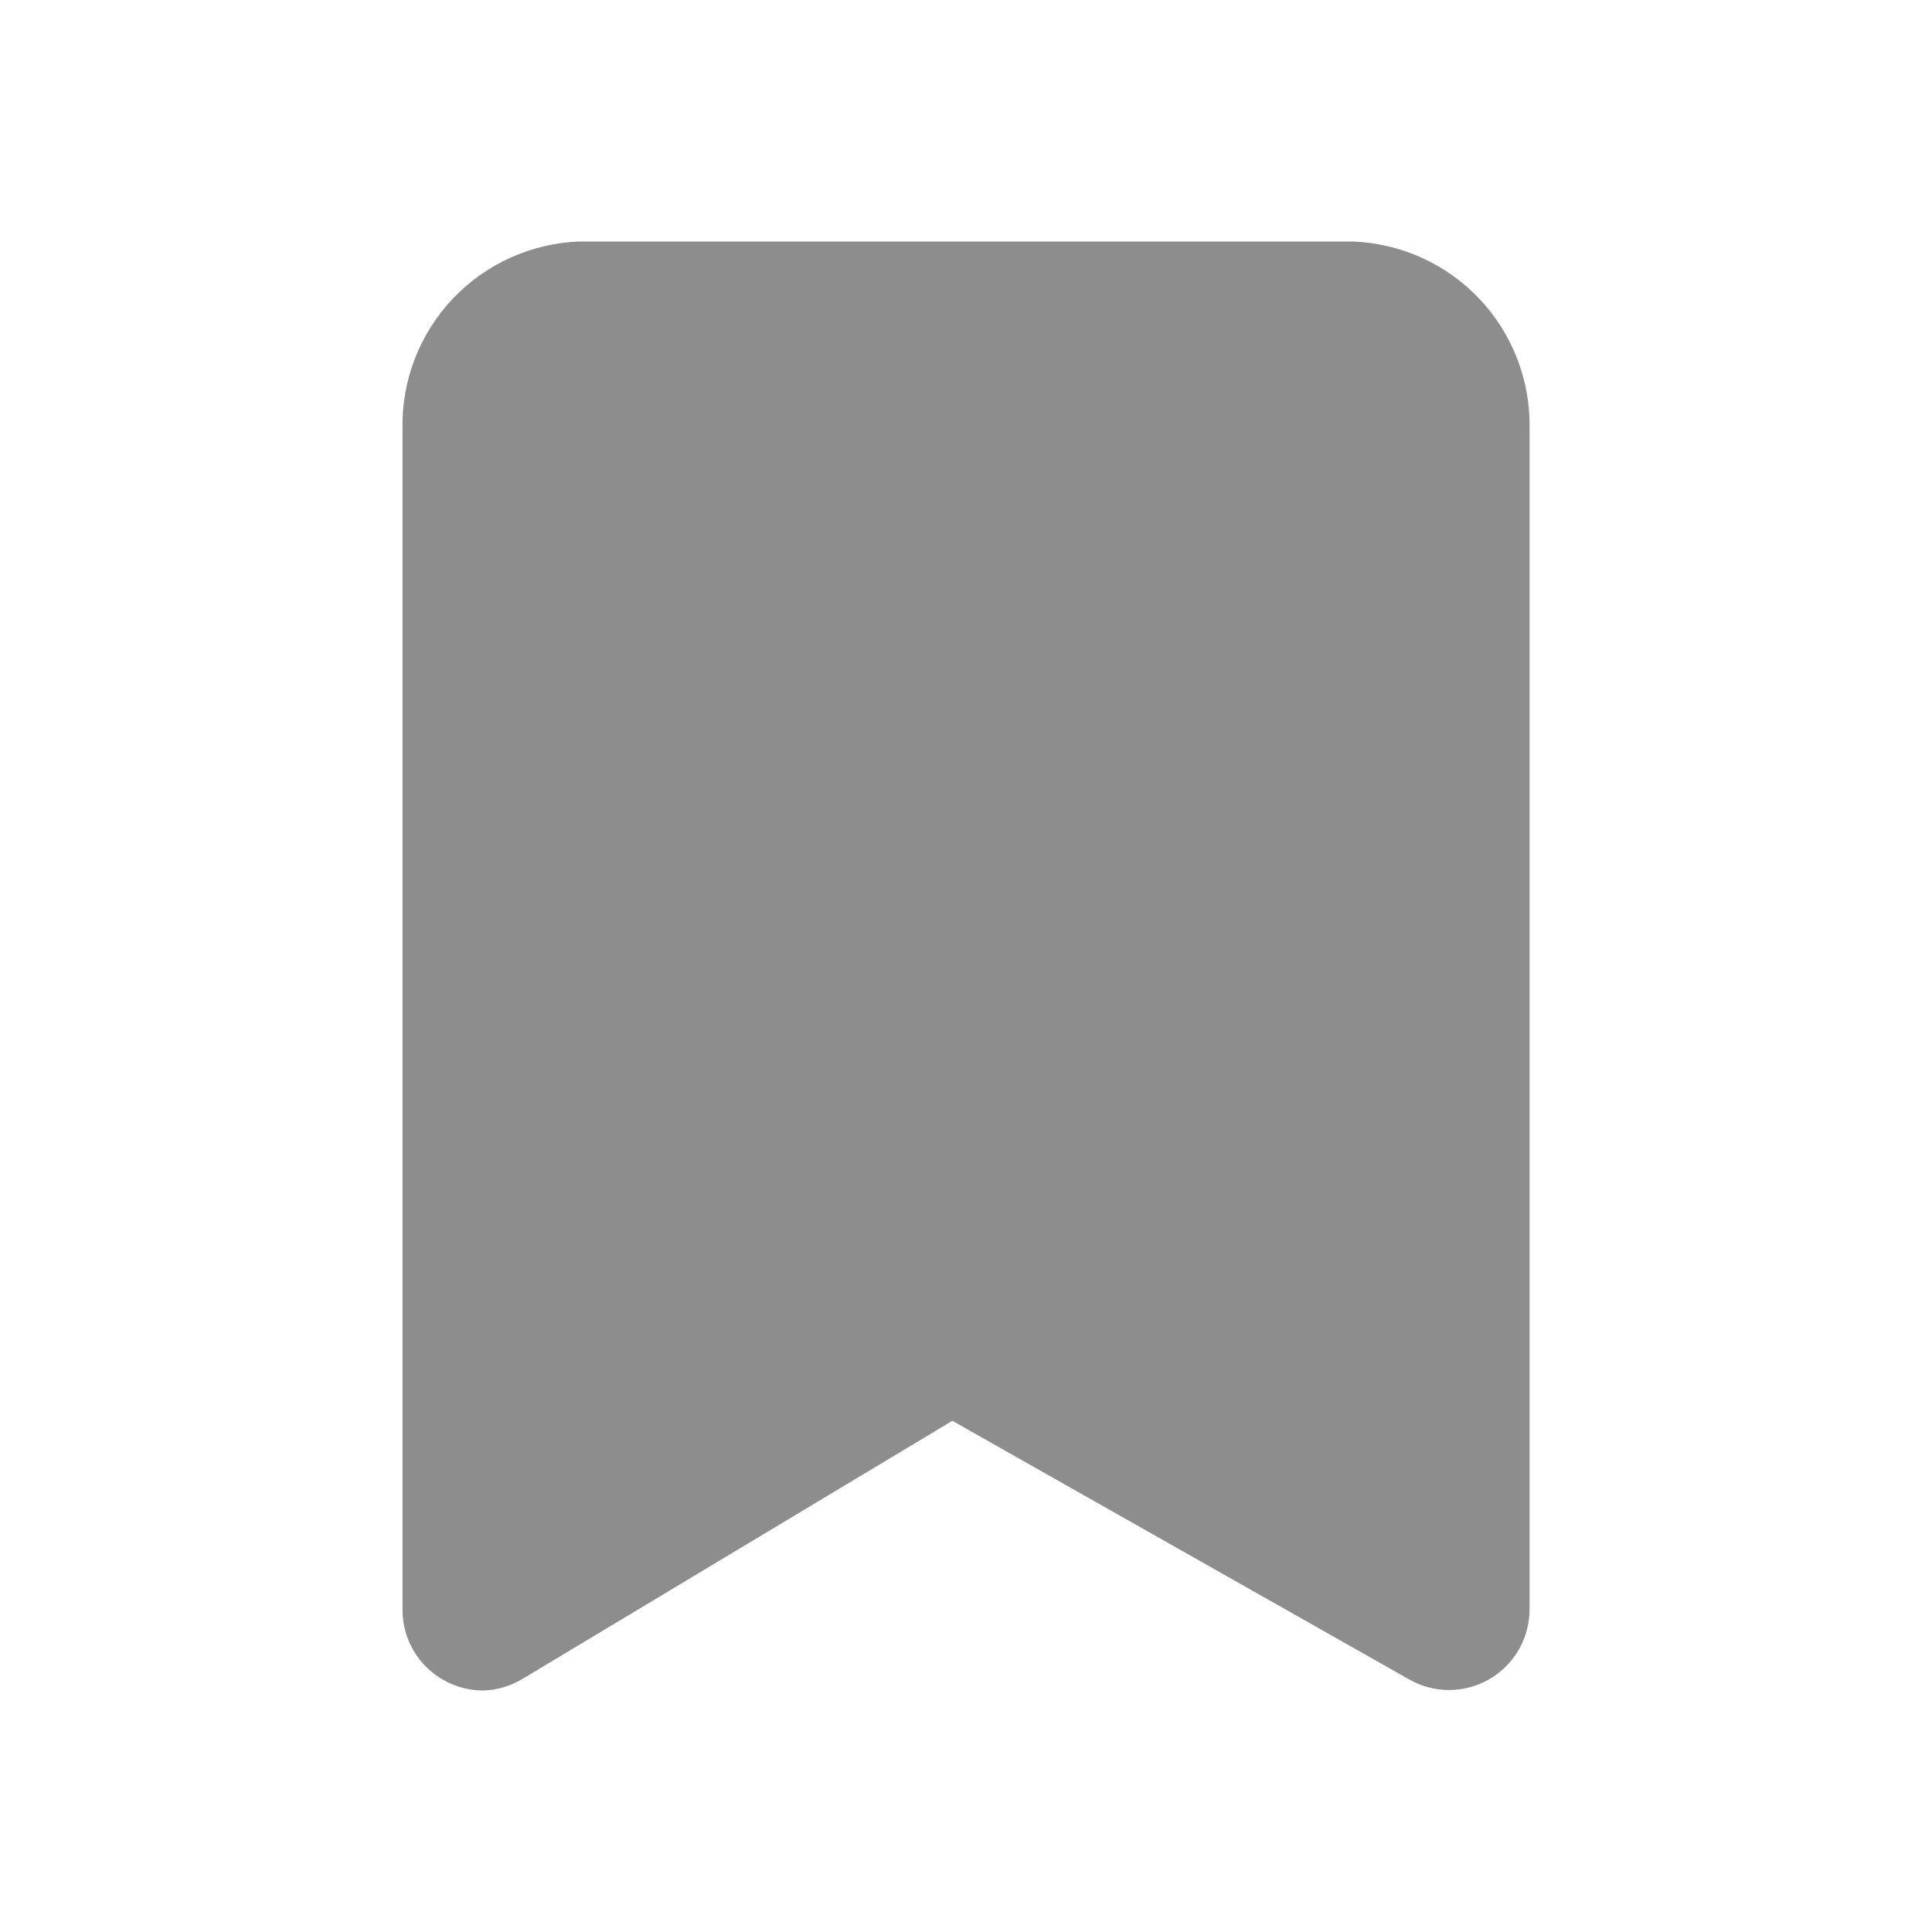 <svg width="32" height="32" viewBox="0 0 32 32" fill="none" xmlns="http://www.w3.org/2000/svg">
<path d="M8 28C7.771 27.999 7.546 27.94 7.347 27.827C7.141 27.711 6.969 27.543 6.85 27.339C6.73 27.135 6.667 26.903 6.667 26.667V7.107C6.649 6.307 6.947 5.533 7.496 4.951C8.045 4.37 8.801 4.028 9.6 4H22.4C23.199 4.028 23.956 4.37 24.505 4.951C25.054 5.533 25.352 6.307 25.334 7.107V26.667C25.332 26.899 25.27 27.128 25.153 27.329C25.036 27.53 24.868 27.697 24.667 27.813C24.464 27.93 24.234 27.992 24 27.992C23.766 27.992 23.536 27.93 23.334 27.813L15.774 23.533L8.667 27.8C8.466 27.924 8.236 27.994 8 28Z" fill="#8D8D8D"/>
</svg>
